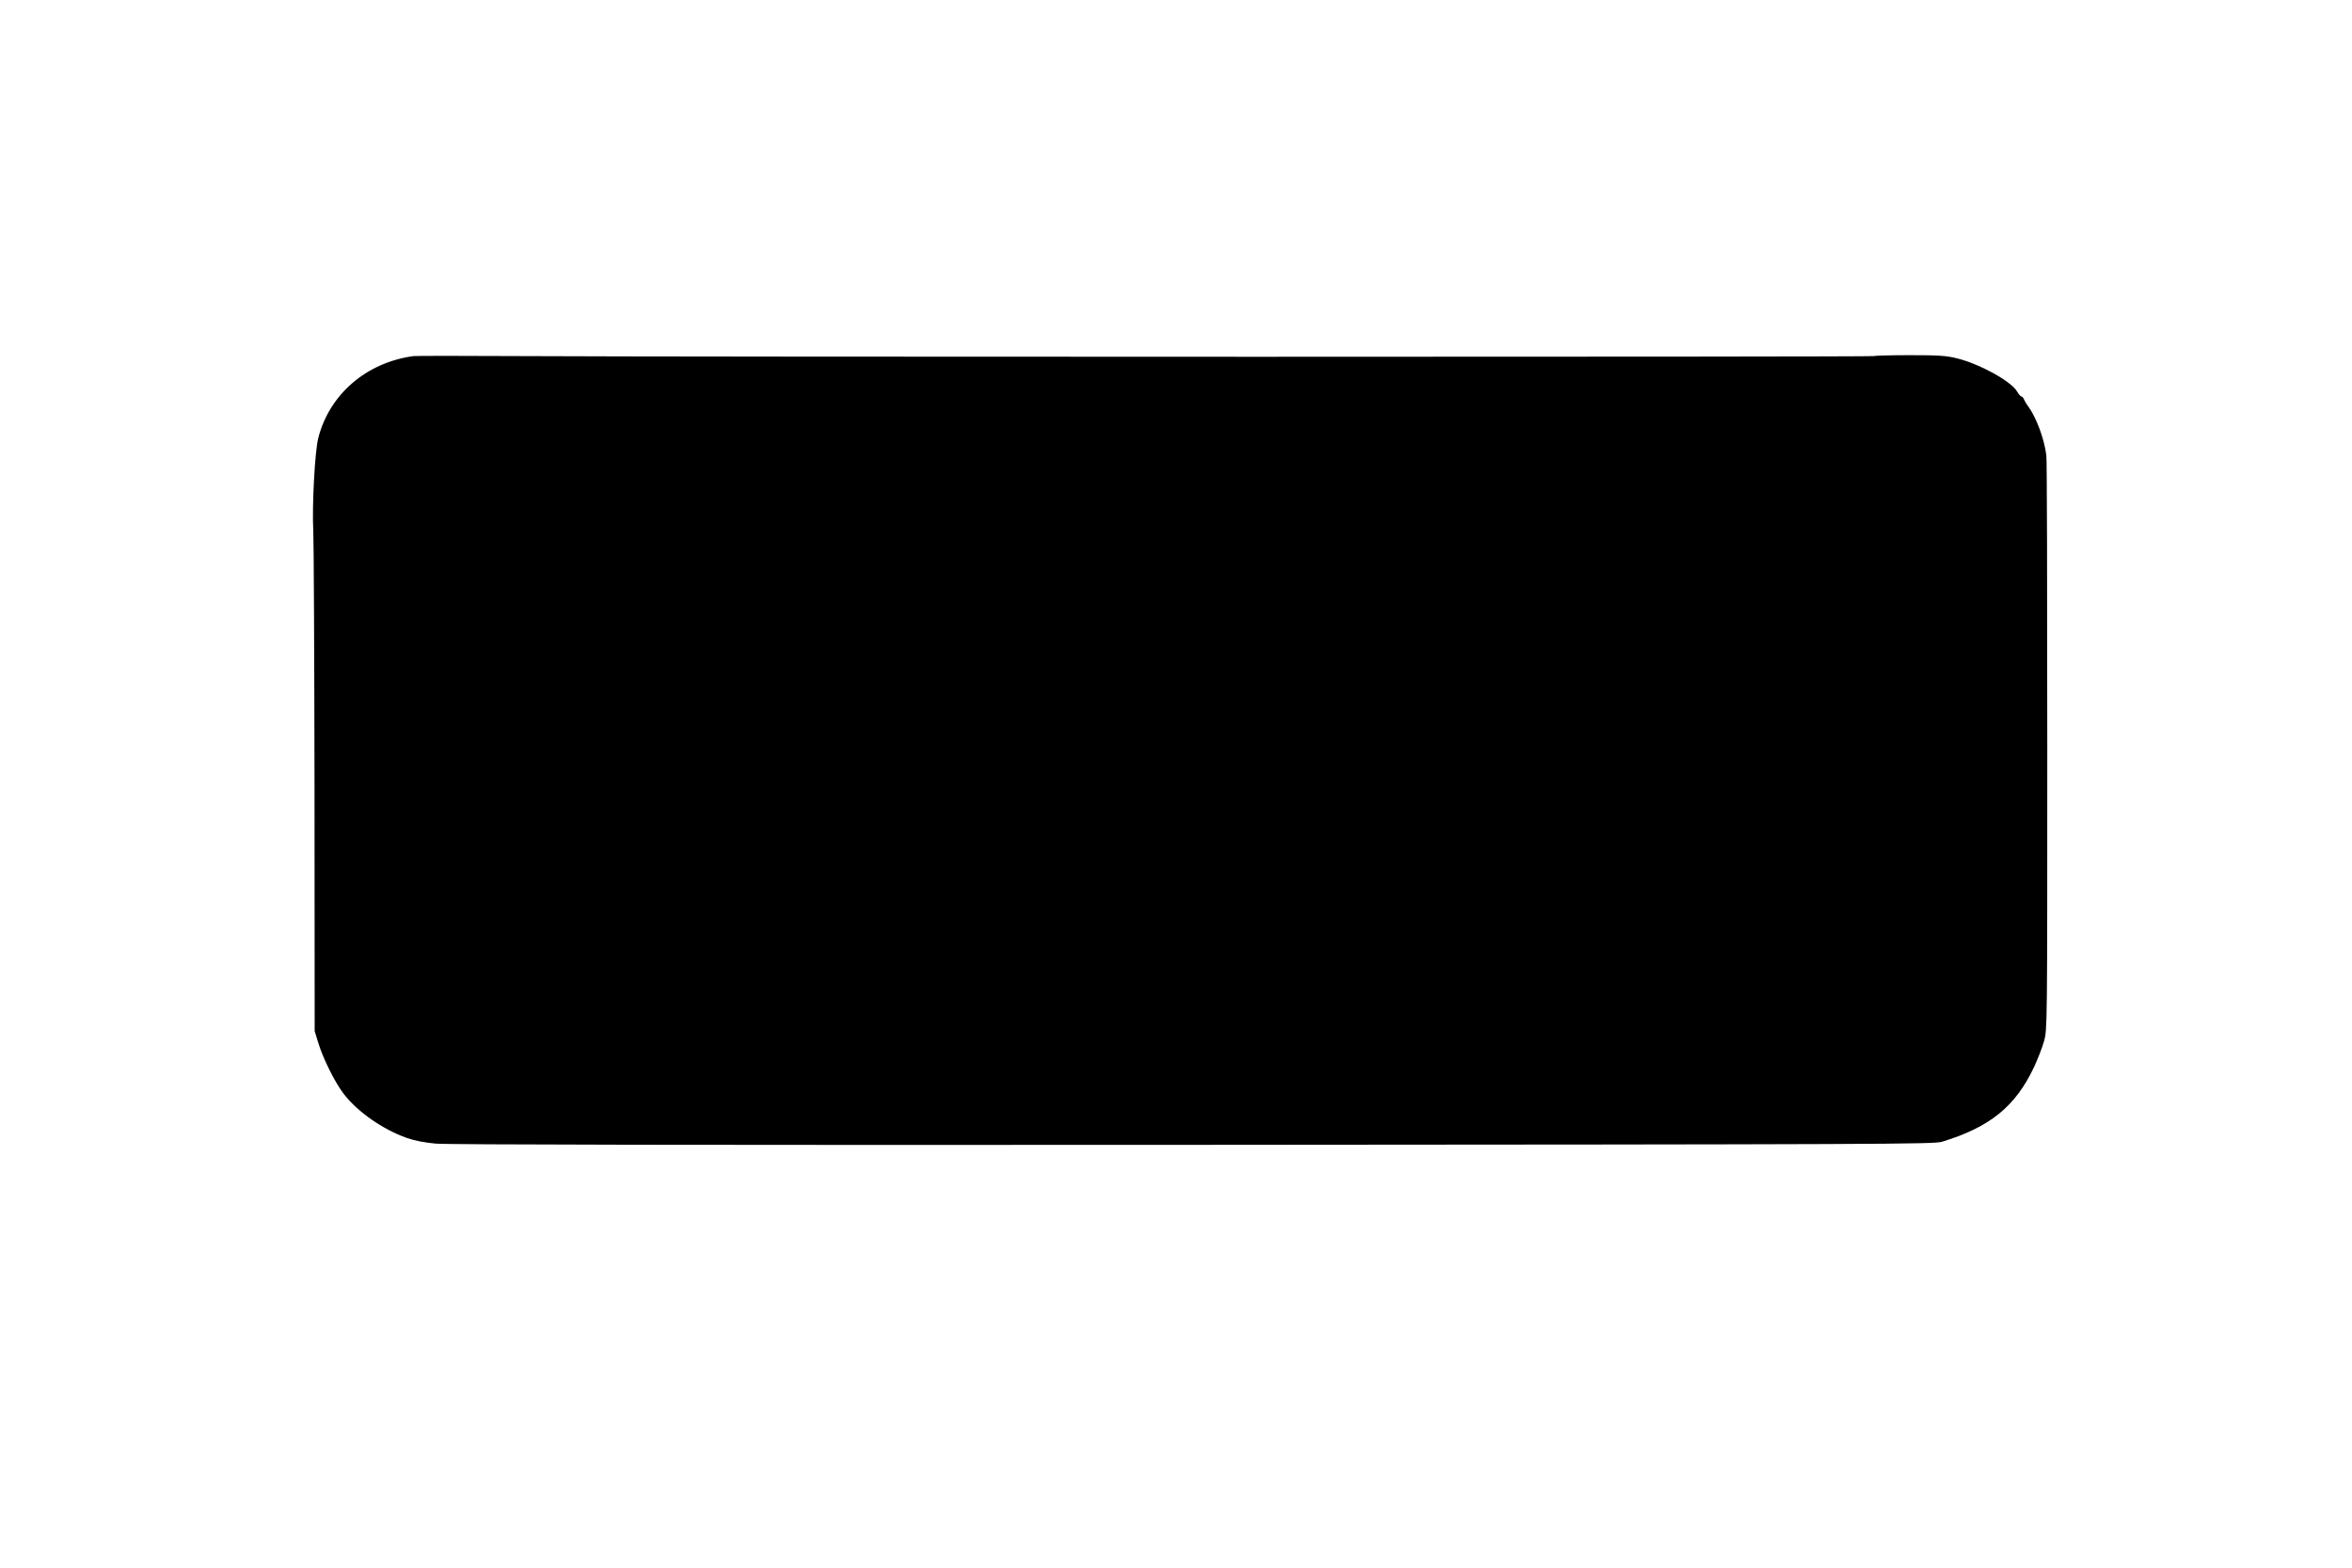 <?xml version="1.0" encoding="UTF-8" standalone="yes"?>
<svg version="1.0" xmlns="http://www.w3.org/2000/svg" width="1536px" height="1024px" viewBox="0 0 1536 1024" preserveAspectRatio="xMidYMid meet">
  <g transform="translate(0,1024) scale(0.1,-0.1)" fill="#000000" stroke="none">
    <path d="M2700 7914 c-307 -42 -547 -248 -621 -533 -23 -87 -42 -449 -33 -611
3 -52 7 -808 8 -1680 l1 -1585 23 -75 c32 -106 111 -264 169 -338 89 -115 253
-229 407 -284 54 -19 117 -31 191 -38 74 -7 1685 -10 4945 -8 4557 3 4838 4
4892 20 313 95 481 231 602 489 24 52 54 128 65 169 21 75 21 84 21 1925 0
1018 -2 1873 -6 1900 -13 107 -66 249 -118 320 -13 17 -25 38 -29 48 -3 9 -11
17 -16 17 -5 0 -18 15 -29 34 -40 67 -246 180 -394 216 -70 17 -118 20 -309
20 -124 0 -228 -3 -231 -6 -7 -6 -7781 -6 -8823 0 -374 2 -696 2 -715 0z"/>
  </g>
</svg>